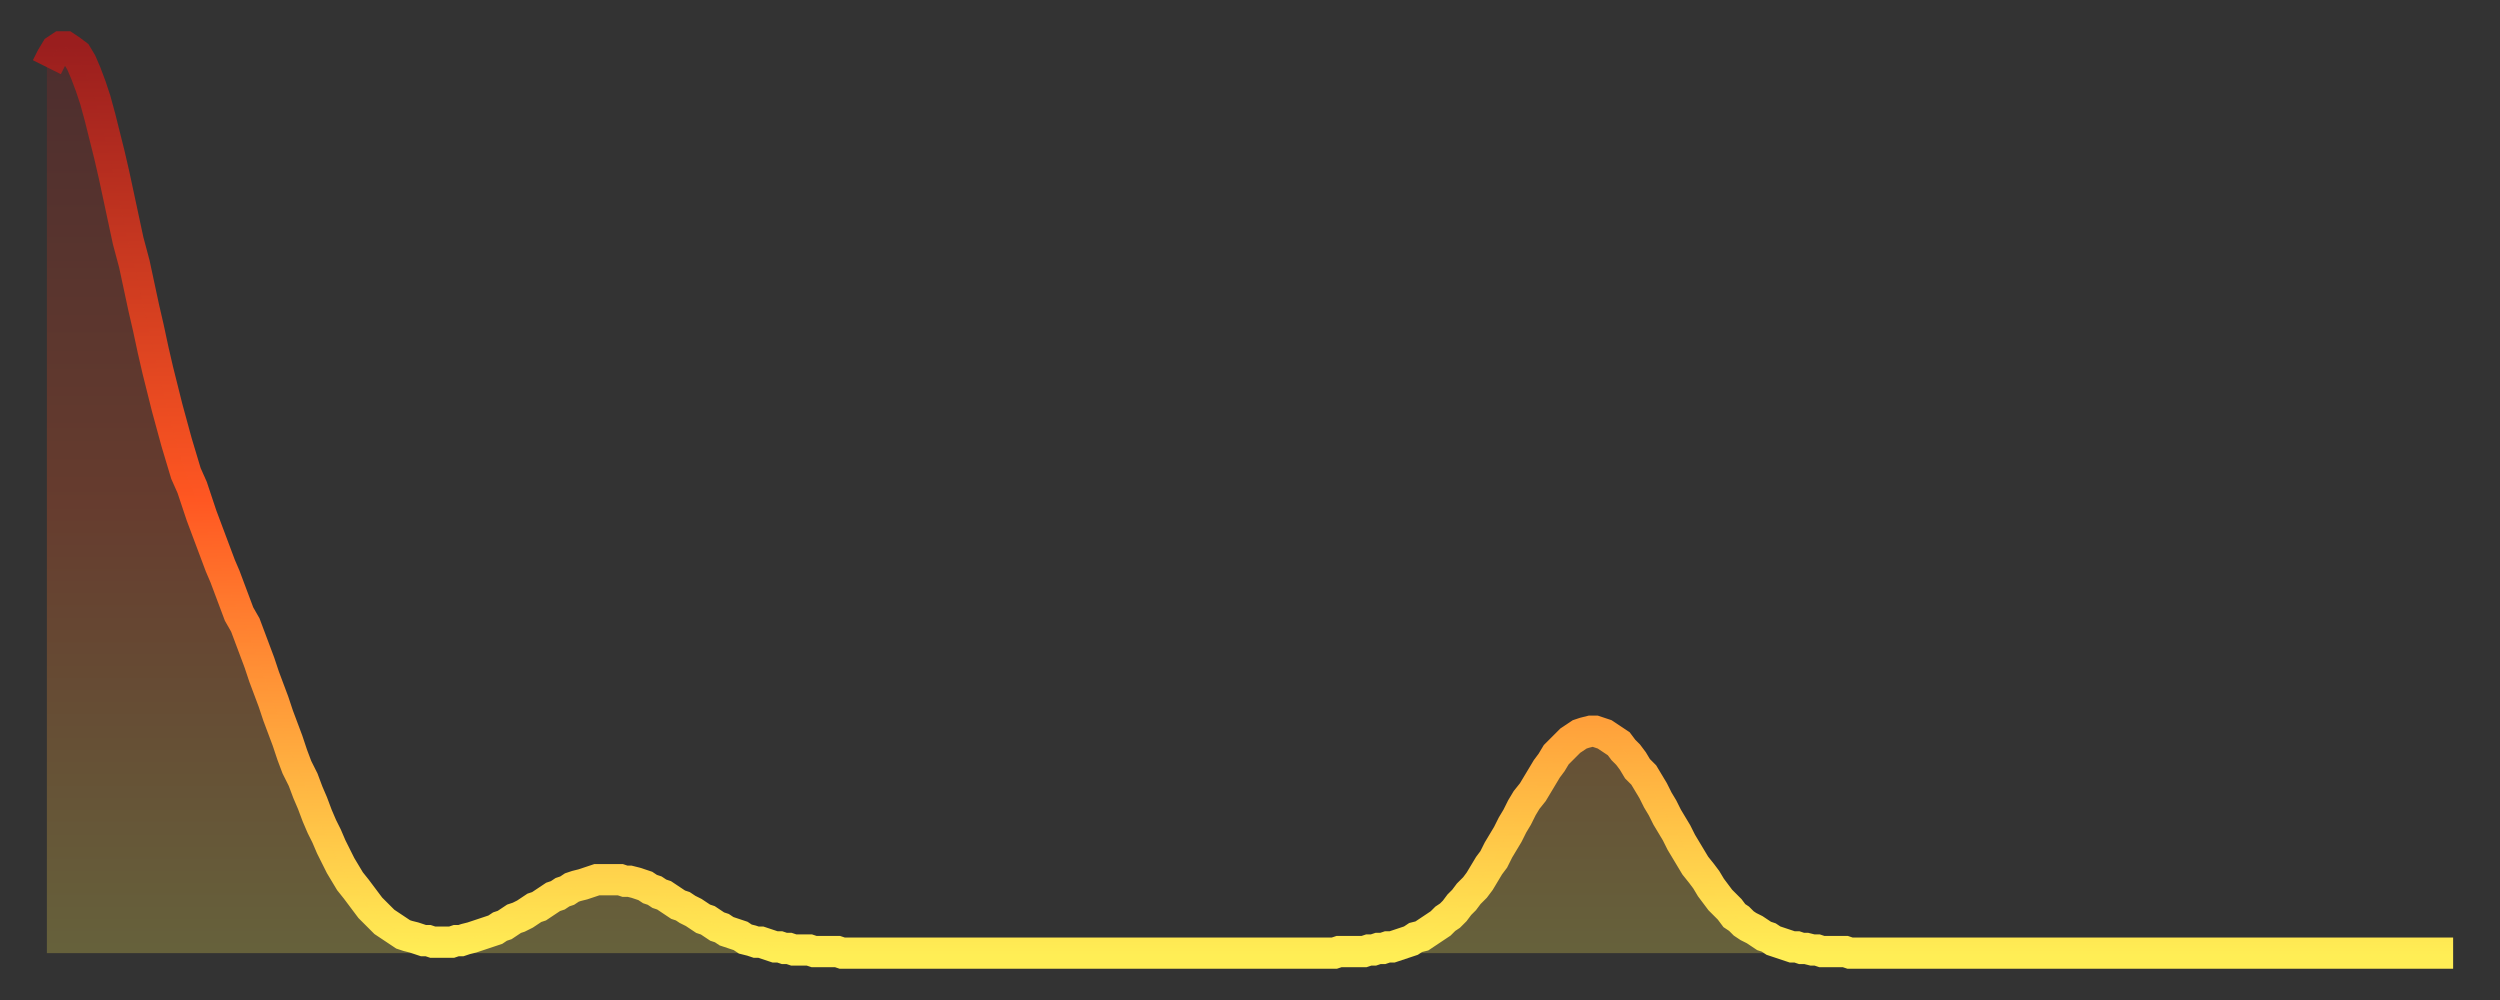 <?xml version="1.0" encoding="utf-8" ?>
<svg baseProfile="full" height="64" version="1.1" width="160" xmlns="http://www.w3.org/2000/svg" xmlns:ev="http://www.w3.org/2001/xml-events" xmlns:xlink="http://www.w3.org/1999/xlink"><rect width="100%" height="100%" fill="#333333" stroke="none"/><defs><linearGradient id="id150326" x1="0" x2="0" y1="0" y2="1"><stop offset="0%" stop-color="#9a1e1e" /><stop offset="50%" stop-color="#ff5722" /><stop offset="100%" stop-color="#ffee55" /></linearGradient></defs><g transform="translate(3,3)"><g><path d="M 0.0 1.3 0.3 0.7 0.6 0.2 0.9 0.0 1.2 0.0 1.5 0.2 1.9 0.5 2.2 1.0 2.5 1.7 2.8 2.5 3.1 3.4 3.4 4.5 3.7 5.7 4.0 6.9 4.3 8.2 4.6 9.6 4.9 11.0 5.2 12.4 5.6 13.9 5.9 15.3 6.2 16.7 6.5 18.0 6.8 19.4 7.1 20.7 7.4 21.9 7.7 23.1 8.0 24.2 8.3 25.3 8.6 26.3 8.9 27.3 9.3 28.2 9.6 29.1 9.9 30.0 10.2 30.8 10.5 31.6 10.8 32.4 11.1 33.2 11.4 33.9 11.7 34.7 12.0 35.5 12.3 36.3 12.7 37.0 13.0 37.8 13.3 38.6 13.6 39.4 13.9 40.3 14.2 41.1 14.5 41.9 14.8 42.8 15.1 43.6 15.4 44.4 15.7 45.3 16.0 46.1 16.4 46.9 16.7 47.7 17.0 48.4 17.3 49.2 17.6 49.9 17.9 50.5 18.2 51.2 18.5 51.8 18.8 52.4 19.1 52.9 19.4 53.4 19.8 53.9 20.1 54.3 20.4 54.7 20.7 55.1 21.0 55.4 21.3 55.7 21.6 56.0 21.9 56.2 22.2 56.4 22.5 56.6 22.8 56.8 23.1 56.9 23.5 57.0 23.8 57.1 24.1 57.2 24.4 57.2 24.7 57.3 25.0 57.3 25.3 57.3 25.6 57.3 25.9 57.3 26.2 57.2 26.5 57.2 26.8 57.1 27.2 57.0 27.5 56.9 27.8 56.8 28.1 56.7 28.4 56.6 28.7 56.5 29.0 56.3 29.3 56.2 29.6 56.0 29.9 55.8 30.2 55.7 30.6 55.5 30.9 55.3 31.2 55.1 31.5 55.0 31.8 54.8 32.1 54.6 32.4 54.4 32.7 54.3 33.0 54.1 33.3 54.0 33.6 53.8 33.9 53.7 34.3 53.6 34.6 53.5 34.9 53.4 35.2 53.3 35.5 53.3 35.8 53.3 36.1 53.3 36.4 53.3 36.7 53.3 37.0 53.4 37.3 53.4 37.7 53.5 38.0 53.6 38.3 53.7 38.6 53.9 38.9 54.0 39.2 54.2 39.5 54.3 39.8 54.5 40.1 54.7 40.4 54.9 40.7 55.0 41.0 55.2 41.4 55.4 41.7 55.6 42.0 55.8 42.3 55.9 42.6 56.1 42.9 56.3 43.2 56.4 43.5 56.6 43.8 56.7 44.1 56.8 44.4 56.9 44.7 57.1 45.1 57.2 45.4 57.3 45.7 57.3 46.0 57.4 46.3 57.5 46.6 57.6 46.9 57.6 47.2 57.7 47.5 57.7 47.8 57.8 48.1 57.8 48.5 57.8 48.8 57.8 49.1 57.9 49.4 57.9 49.7 57.9 50.0 57.9 50.3 57.9 50.6 57.9 50.9 58.0 51.2 58.0 51.5 58.0 51.8 58.0 52.2 58.0 52.5 58.0 52.8 58.0 53.1 58.0 53.4 58.0 53.7 58.0 54.0 58.0 54.3 58.0 54.6 58.0 54.9 58.0 55.2 58.0 55.6 58.0 55.9 58.0 56.2 58.0 56.5 58.0 56.8 58.0 57.1 58.0 57.4 58.0 57.7 58.0 58.0 58.0 58.3 58.0 58.6 58.0 58.9 58.0 59.3 58.0 59.6 58.0 59.9 58.0 60.2 58.0 60.5 58.0 60.8 58.0 61.1 58.0 61.4 58.0 61.7 58.0 62.0 58.0 62.3 58.0 62.6 58.0 63.0 58.0 63.3 58.0 63.6 58.0 63.9 58.0 64.2 58.0 64.5 58.0 64.8 58.0 65.1 58.0 65.4 58.0 65.7 58.0 66.0 58.0 66.4 58.0 66.7 58.0 67.0 58.0 67.3 58.0 67.6 58.0 67.9 58.0 68.2 58.0 68.5 58.0 68.8 58.0 69.1 58.0 69.4 58.0 69.7 58.0 70.1 58.0 70.4 58.0 70.7 58.0 71.0 58.0 71.3 58.0 71.6 58.0 71.9 58.0 72.2 58.0 72.5 58.0 72.8 58.0 73.1 58.0 73.5 58.0 73.8 58.0 74.1 58.0 74.4 58.0 74.7 58.0 75.0 58.0 75.3 58.0 75.6 58.0 75.9 58.0 76.2 58.0 76.5 58.0 76.8 58.0 77.2 58.0 77.5 58.0 77.8 58.0 78.1 58.0 78.4 58.0 78.7 58.0 79.0 58.0 79.3 58.0 79.6 58.0 79.9 58.0 80.2 58.0 80.5 58.0 80.9 58.0 81.2 58.0 81.5 58.0 81.8 58.0 82.1 58.0 82.4 58.0 82.7 57.9 83.0 57.9 83.3 57.9 83.6 57.9 83.9 57.9 84.3 57.9 84.6 57.8 84.9 57.8 85.2 57.7 85.5 57.7 85.8 57.6 86.1 57.6 86.4 57.5 86.7 57.4 87.0 57.3 87.3 57.2 87.6 57.0 88.0 56.9 88.3 56.7 88.6 56.5 88.9 56.3 89.2 56.1 89.5 55.8 89.8 55.6 90.1 55.3 90.4 54.9 90.7 54.6 91.0 54.2 91.4 53.8 91.7 53.4 92.0 52.9 92.3 52.4 92.6 52.0 92.9 51.4 93.2 50.9 93.5 50.4 93.8 49.8 94.1 49.3 94.4 48.7 94.7 48.2 95.1 47.7 95.4 47.2 95.7 46.7 96.0 46.2 96.3 45.8 96.6 45.3 96.9 45.0 97.2 44.7 97.5 44.4 97.8 44.2 98.1 44.0 98.4 43.9 98.8 43.8 99.1 43.8 99.4 43.9 99.7 44.0 100.0 44.2 100.3 44.4 100.6 44.6 100.9 45.0 101.2 45.3 101.5 45.7 101.8 46.2 102.2 46.6 102.5 47.1 102.8 47.6 103.1 48.2 103.4 48.7 103.7 49.3 104.0 49.8 104.3 50.3 104.6 50.9 104.9 51.4 105.2 51.9 105.5 52.4 105.9 52.9 106.2 53.3 106.5 53.8 106.8 54.2 107.1 54.6 107.4 54.9 107.7 55.2 108.0 55.6 108.3 55.8 108.6 56.1 108.9 56.3 109.3 56.5 109.6 56.7 109.9 56.9 110.2 57.0 110.5 57.2 110.8 57.3 111.1 57.4 111.4 57.5 111.7 57.6 112.0 57.6 112.3 57.7 112.6 57.7 113.0 57.8 113.3 57.8 113.6 57.9 113.9 57.9 114.2 57.9 114.5 57.9 114.8 57.9 115.1 57.9 115.4 58.0 115.7 58.0 116.0 58.0 116.3 58.0 116.7 58.0 117.0 58.0 117.3 58.0 117.6 58.0 117.9 58.0 118.2 58.0 118.5 58.0 118.8 58.0 119.1 58.0 119.4 58.0 119.7 58.0 120.1 58.0 120.4 58.0 120.7 58.0 121.0 58.0 121.3 58.0 121.6 58.0 121.9 58.0 122.2 58.0 122.5 58.0 122.8 58.0 123.1 58.0 123.4 58.0 123.8 58.0 124.1 58.0 124.4 58.0 124.7 58.0 125.0 58.0 125.3 58.0 125.6 58.0 125.9 58.0 126.2 58.0 126.5 58.0 126.8 58.0 127.2 58.0 127.5 58.0 127.8 58.0 128.1 58.0 128.4 58.0 128.7 58.0 129.0 58.0 129.3 58.0 129.6 58.0 129.9 58.0 130.2 58.0 130.5 58.0 130.9 58.0 131.2 58.0 131.5 58.0 131.8 58.0 132.1 58.0 132.4 58.0 132.7 58.0 133.0 58.0 133.3 58.0 133.6 58.0 133.9 58.0 134.2 58.0 134.6 58.0 134.9 58.0 135.2 58.0 135.5 58.0 135.8 58.0 136.1 58.0 136.4 58.0 136.7 58.0 137.0 58.0 137.3 58.0 137.6 58.0 138.0 58.0 138.3 58.0 138.6 58.0 138.9 58.0 139.2 58.0 139.5 58.0 139.8 58.0 140.1 58.0 140.4 58.0 140.7 58.0 141.0 58.0 141.3 58.0 141.7 58.0 142.0 58.0 142.3 58.0 142.6 58.0 142.9 58.0 143.2 58.0 143.5 58.0 143.8 58.0 144.1 58.0 144.4 58.0 144.7 58.0 145.1 58.0 145.4 58.0 145.7 58.0 146.0 58.0 146.3 58.0 146.6 58.0 146.9 58.0 147.2 58.0 147.5 58.0 147.8 58.0 148.1 58.0 148.4 58.0 148.8 58.0 149.1 58.0 149.4 58.0 149.7 58.0 150.0 58.0 150.3 58.0 150.6 58.0 150.9 58.0 151.2 58.0 151.5 58.0 151.8 58.0 152.1 58.0 152.5 58.0 152.8 58.0 153.1 58.0 153.4 58.0 153.7 58.0 154.0 58.0" fill="none" id="graph-curve" opacity="1" stroke="url(#id150326)" stroke-width="2" /><path d="M 0 58 L 0.0 1.3 0.3 0.7 0.6 0.2 0.9 0.0 1.2 0.0 1.5 0.2 1.9 0.5 2.2 1.0 2.5 1.7 2.8 2.5 3.1 3.4 3.4 4.5 3.7 5.7 4.0 6.9 4.3 8.2 4.6 9.6 4.9 11.0 5.2 12.4 5.6 13.9 5.9 15.3 6.2 16.7 6.5 18.0 6.8 19.4 7.1 20.7 7.4 21.9 7.7 23.1 8.0 24.2 8.3 25.3 8.6 26.3 8.9 27.3 9.3 28.2 9.6 29.1 9.9 30.0 10.2 30.8 10.5 31.6 10.8 32.4 11.1 33.2 11.4 33.9 11.7 34.7 12.0 35.5 12.3 36.3 12.7 37.0 13.0 37.8 13.3 38.6 13.6 39.4 13.9 40.3 14.2 41.1 14.5 41.9 14.8 42.8 15.1 43.6 15.4 44.4 15.7 45.3 16.0 46.1 16.4 46.9 16.7 47.7 17.0 48.4 17.3 49.2 17.6 49.9 17.9 50.5 18.2 51.2 18.5 51.8 18.8 52.4 19.1 52.9 19.4 53.4 19.8 53.9 20.1 54.3 20.4 54.7 20.7 55.1 21.0 55.4 21.3 55.7 21.6 56.0 21.9 56.2 22.2 56.4 22.5 56.6 22.8 56.8 23.1 56.9 23.5 57.0 23.8 57.1 24.1 57.2 24.4 57.2 24.7 57.3 25.0 57.3 25.3 57.3 25.6 57.3 25.9 57.3 26.2 57.2 26.5 57.2 26.8 57.1 27.2 57.0 27.5 56.9 27.8 56.8 28.1 56.7 28.4 56.6 28.7 56.5 29.0 56.3 29.3 56.2 29.6 56.0 29.9 55.8 30.2 55.7 30.6 55.5 30.9 55.3 31.2 55.1 31.5 55.0 31.8 54.8 32.1 54.6 32.4 54.4 32.7 54.3 33.0 54.1 33.3 54.0 33.6 53.8 33.9 53.7 34.3 53.6 34.6 53.5 34.9 53.4 35.2 53.3 35.5 53.3 35.8 53.3 36.1 53.3 36.4 53.3 36.7 53.3 37.0 53.4 37.3 53.4 37.7 53.5 38.0 53.6 38.3 53.7 38.6 53.9 38.9 54.0 39.2 54.2 39.5 54.3 39.8 54.5 40.1 54.7 40.4 54.9 40.7 55.0 41.0 55.2 41.4 55.4 41.7 55.6 42.0 55.8 42.3 55.9 42.6 56.1 42.9 56.3 43.2 56.4 43.5 56.6 43.8 56.7 44.1 56.8 44.4 56.9 44.7 57.1 45.1 57.2 45.4 57.3 45.7 57.3 46.0 57.4 46.3 57.5 46.6 57.6 46.9 57.6 47.2 57.7 47.5 57.7 47.8 57.8 48.1 57.8 48.5 57.8 48.8 57.8 49.1 57.9 49.4 57.9 49.7 57.9 50.0 57.9 50.3 57.9 50.6 57.9 50.9 58.0 51.2 58.0 51.5 58.0 51.8 58.0 52.2 58.0 52.5 58.0 52.8 58.0 53.1 58.0 53.4 58.0 53.7 58.0 54.0 58.0 54.3 58.0 54.6 58.0 54.9 58.0 55.2 58.0 55.6 58.0 55.9 58.0 56.2 58.0 56.5 58.0 56.8 58.0 57.1 58.0 57.4 58.0 57.7 58.0 58.0 58.0 58.3 58.0 58.6 58.0 58.9 58.0 59.3 58.0 59.6 58.0 59.9 58.0 60.2 58.0 60.5 58.0 60.8 58.0 61.1 58.0 61.4 58.0 61.7 58.0 62.0 58.0 62.3 58.0 62.6 58.0 63.0 58.0 63.3 58.0 63.6 58.0 63.9 58.0 64.2 58.0 64.5 58.0 64.8 58.0 65.1 58.0 65.4 58.0 65.7 58.0 66.0 58.0 66.4 58.0 66.7 58.0 67.0 58.0 67.3 58.0 67.6 58.0 67.9 58.0 68.2 58.0 68.5 58.0 68.8 58.0 69.1 58.0 69.4 58.0 69.7 58.0 70.1 58.0 70.4 58.0 70.7 58.0 71.0 58.0 71.3 58.0 71.6 58.0 71.9 58.0 72.2 58.0 72.5 58.0 72.8 58.0 73.1 58.0 73.5 58.0 73.8 58.0 74.1 58.0 74.4 58.0 74.7 58.0 75.0 58.0 75.3 58.0 75.6 58.0 75.9 58.0 76.2 58.0 76.5 58.0 76.8 58.0 77.2 58.0 77.5 58.0 77.8 58.0 78.1 58.0 78.4 58.0 78.7 58.0 79.0 58.0 79.3 58.0 79.6 58.0 79.9 58.0 80.2 58.0 80.5 58.0 80.9 58.0 81.2 58.0 81.5 58.0 81.8 58.0 82.1 58.0 82.4 58.0 82.7 57.9 83.0 57.9 83.3 57.9 83.6 57.9 83.9 57.9 84.3 57.9 84.6 57.8 84.9 57.8 85.2 57.7 85.5 57.7 85.8 57.6 86.1 57.6 86.4 57.5 86.7 57.4 87.0 57.3 87.3 57.2 87.6 57.0 88.0 56.9 88.3 56.7 88.6 56.5 88.9 56.3 89.2 56.1 89.5 55.8 89.8 55.6 90.1 55.3 90.4 54.9 90.7 54.6 91.0 54.2 91.4 53.8 91.7 53.4 92.0 52.9 92.3 52.4 92.6 52.0 92.9 51.4 93.2 50.9 93.5 50.4 93.8 49.8 94.1 49.3 94.4 48.7 94.7 48.2 95.1 47.7 95.4 47.2 95.7 46.7 96.0 46.2 96.3 45.8 96.6 45.3 96.9 45.0 97.2 44.7 97.5 44.4 97.8 44.2 98.1 44.0 98.4 43.9 98.8 43.8 99.1 43.8 99.4 43.9 99.7 44.0 100.0 44.2 100.3 44.4 100.6 44.6 100.9 45.0 101.2 45.3 101.5 45.7 101.8 46.2 102.2 46.6 102.5 47.1 102.8 47.6 103.1 48.2 103.4 48.7 103.7 49.3 104.0 49.8 104.3 50.3 104.6 50.9 104.9 51.4 105.2 51.9 105.5 52.4 105.9 52.9 106.2 53.3 106.5 53.8 106.8 54.2 107.1 54.6 107.4 54.9 107.7 55.2 108.0 55.6 108.3 55.8 108.6 56.1 108.9 56.3 109.3 56.5 109.6 56.7 109.9 56.9 110.2 57.0 110.5 57.2 110.8 57.3 111.1 57.4 111.4 57.5 111.7 57.6 112.0 57.6 112.3 57.7 112.6 57.7 113.0 57.8 113.3 57.8 113.6 57.9 113.9 57.9 114.2 57.9 114.5 57.9 114.8 57.9 115.1 57.9 115.4 58.0 115.7 58.0 116.0 58.0 116.3 58.0 116.7 58.0 117.0 58.0 117.3 58.0 117.6 58.0 117.9 58.0 118.2 58.0 118.5 58.0 118.8 58.0 119.1 58.0 119.4 58.0 119.7 58.0 120.1 58.0 120.4 58.0 120.7 58.0 121.0 58.0 121.3 58.0 121.6 58.0 121.9 58.0 122.2 58.0 122.5 58.0 122.8 58.0 123.1 58.0 123.4 58.0 123.8 58.0 124.1 58.0 124.4 58.0 124.7 58.0 125.0 58.0 125.3 58.0 125.6 58.0 125.9 58.0 126.2 58.0 126.5 58.0 126.8 58.0 127.2 58.0 127.5 58.0 127.8 58.0 128.1 58.0 128.4 58.0 128.7 58.0 129.0 58.0 129.3 58.0 129.6 58.0 129.9 58.0 130.2 58.0 130.5 58.0 130.9 58.0 131.2 58.0 131.5 58.0 131.8 58.0 132.1 58.0 132.4 58.0 132.7 58.0 133.0 58.0 133.3 58.0 133.6 58.0 133.9 58.0 134.2 58.0 134.6 58.0 134.9 58.0 135.2 58.0 135.5 58.0 135.8 58.0 136.1 58.0 136.4 58.0 136.7 58.0 137.0 58.0 137.3 58.0 137.6 58.0 138.0 58.0 138.3 58.0 138.6 58.0 138.9 58.0 139.2 58.0 139.5 58.0 139.8 58.0 140.1 58.0 140.4 58.0 140.7 58.0 141.0 58.0 141.3 58.0 141.7 58.0 142.0 58.0 142.3 58.0 142.6 58.0 142.9 58.0 143.2 58.0 143.5 58.0 143.8 58.0 144.1 58.0 144.4 58.0 144.7 58.0 145.1 58.0 145.4 58.0 145.7 58.0 146.0 58.0 146.3 58.0 146.6 58.0 146.9 58.0 147.2 58.0 147.5 58.0 147.8 58.0 148.1 58.0 148.4 58.0 148.8 58.0 149.1 58.0 149.4 58.0 149.7 58.0 150.0 58.0 150.3 58.0 150.6 58.0 150.9 58.0 151.2 58.0 151.5 58.0 151.8 58.0 152.1 58.0 152.5 58.0 152.8 58.0 153.1 58.0 153.4 58.0 153.7 58.0 154.0 58.0 154 58" fill="url(#id150326)" fill-opacity=".25" id="graph-shadow" /></g></g></svg>